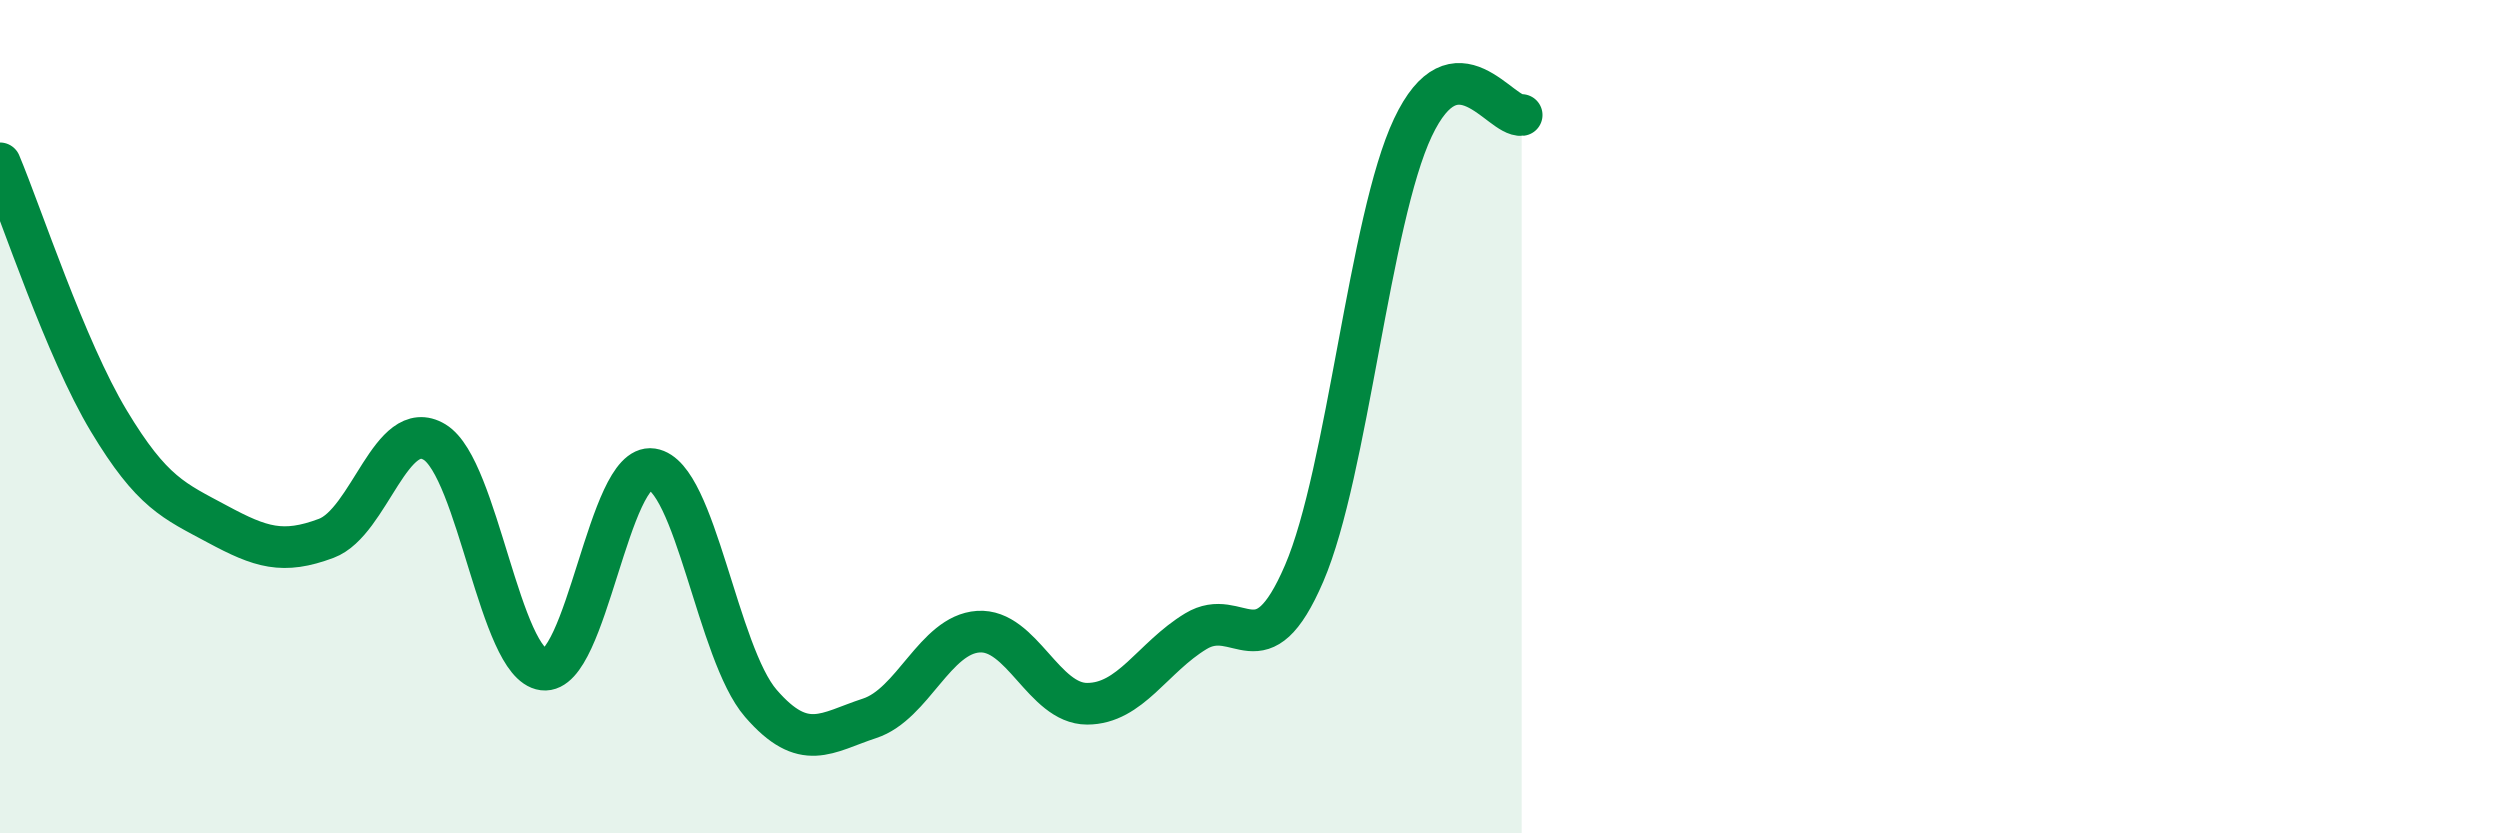 
    <svg width="60" height="20" viewBox="0 0 60 20" xmlns="http://www.w3.org/2000/svg">
      <path
        d="M 0,3.92 C 0.52,5.16 1.57,8.37 2.61,10.1 C 3.65,11.83 4.18,12.02 5.22,12.58 C 6.26,13.14 6.79,13.31 7.83,12.92 C 8.87,12.53 9.39,9.98 10.43,10.61 C 11.47,11.24 12,15.94 13.04,16.07 C 14.08,16.2 14.61,11.1 15.65,11.26 C 16.69,11.42 17.22,15.68 18.26,16.88 C 19.3,18.08 19.83,17.58 20.87,17.24 C 21.91,16.9 22.44,15.23 23.48,15.16 C 24.52,15.09 25.05,16.89 26.09,16.89 C 27.13,16.89 27.66,15.78 28.7,15.15 C 29.74,14.52 30.26,16.18 31.3,13.76 C 32.34,11.34 32.87,5.26 33.91,3.06 C 34.95,0.86 36,2.82 36.52,2.76L36.52 20L0 20Z"
        fill="#008740"
        opacity="0.1"
        stroke-linecap="round"
        stroke-linejoin="round"
      />
      <path
        d="M 0,3.92 C 0.52,5.16 1.57,8.37 2.61,10.1 C 3.65,11.83 4.18,12.02 5.22,12.58 C 6.26,13.14 6.79,13.31 7.83,12.92 C 8.87,12.53 9.39,9.98 10.43,10.61 C 11.47,11.24 12,15.94 13.04,16.07 C 14.08,16.2 14.61,11.1 15.65,11.26 C 16.69,11.42 17.22,15.68 18.26,16.88 C 19.3,18.08 19.83,17.58 20.87,17.24 C 21.91,16.9 22.44,15.23 23.48,15.16 C 24.52,15.09 25.05,16.89 26.09,16.89 C 27.13,16.89 27.66,15.78 28.7,15.15 C 29.74,14.52 30.26,16.18 31.3,13.76 C 32.34,11.34 32.87,5.26 33.91,3.06 C 34.95,0.86 36,2.82 36.52,2.76"
        stroke="#008740"
        stroke-width="1"
        fill="none"
        stroke-linecap="round"
        stroke-linejoin="round"
      />
    </svg>
  